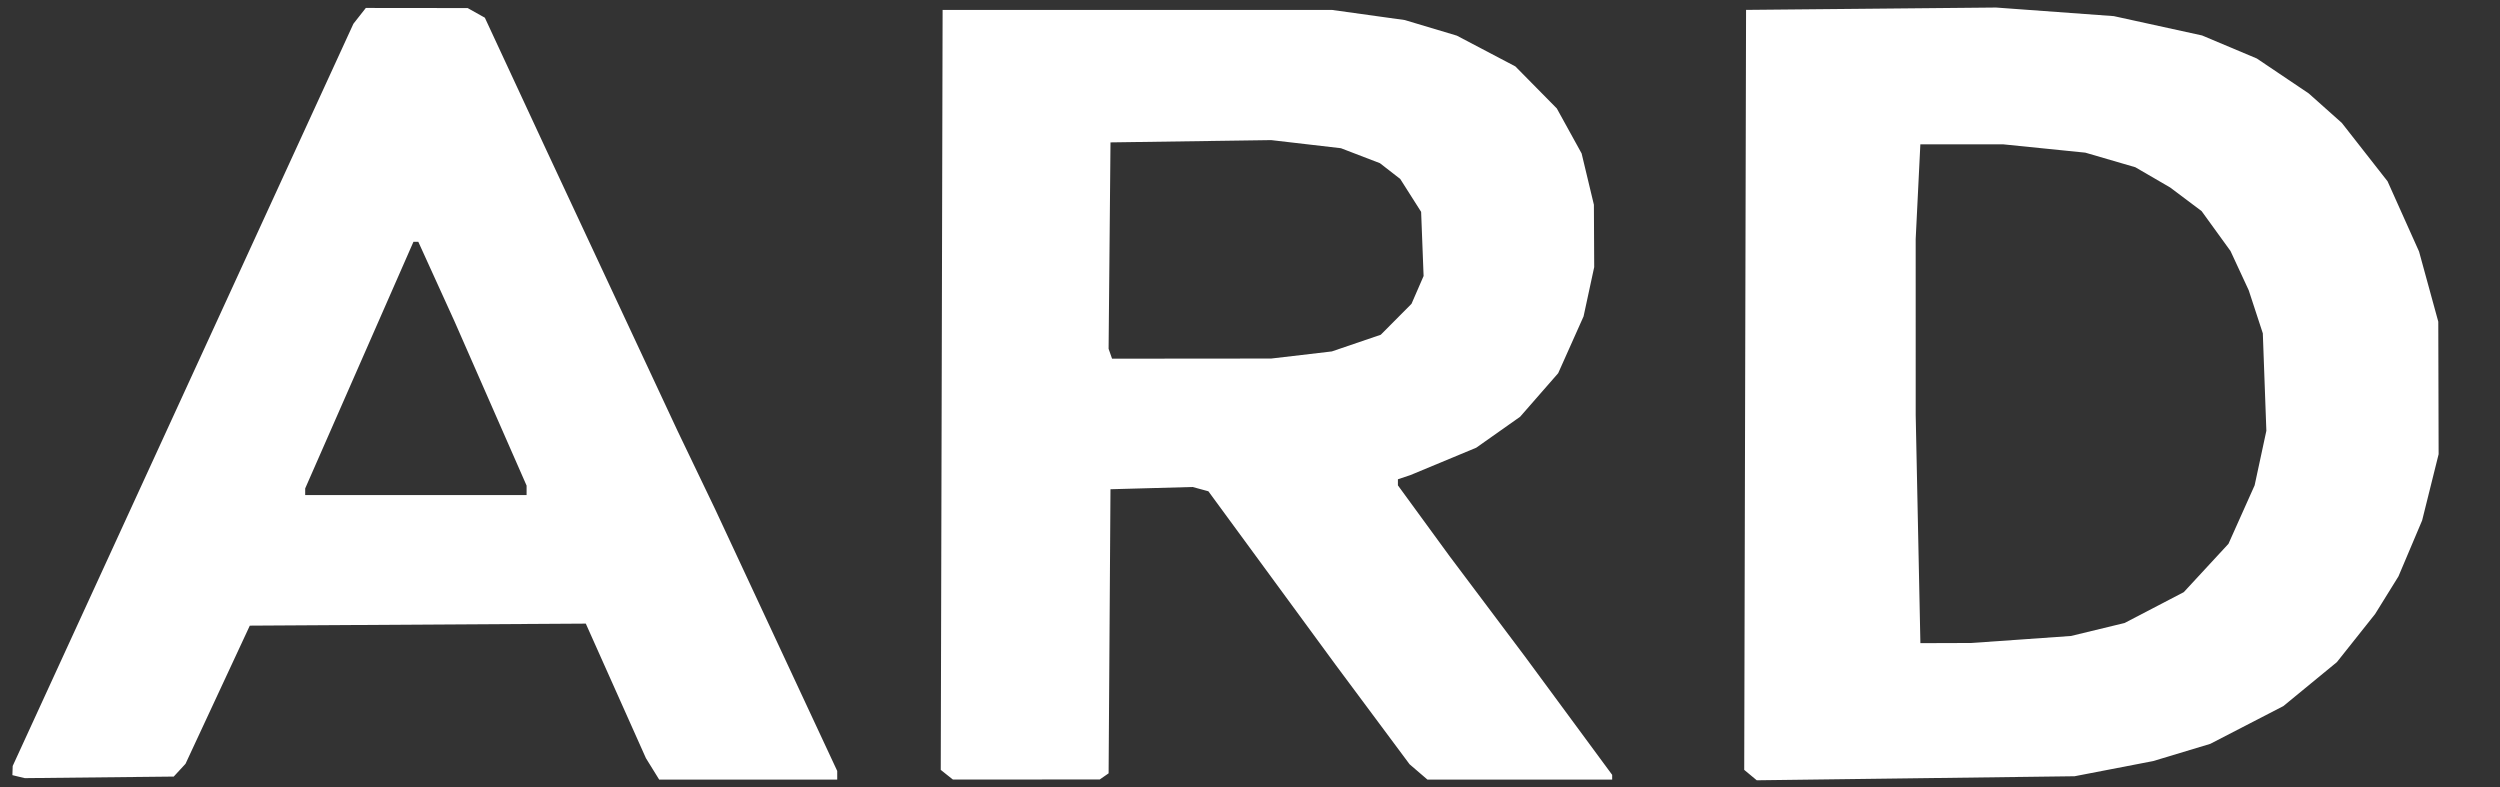 <?xml version="1.0" encoding="UTF-8" standalone="no"?>
<svg
   id="Layer_1"
   version="1.1"
   viewBox="0 0 182 57.3"
   sodipodi:docname="ard_logo_vector.svg.svg"
   inkscape:version="1.4.2 (2aeb623e1d, 2025-05-12)"
   xml:space="preserve"
   xmlns:inkscape="http://www.inkscape.org/namespaces/inkscape"
   xmlns:sodipodi="http://sodipodi.sourceforge.net/DTD/sodipodi-0.dtd"
   xmlns="http://www.w3.org/2000/svg"
   xmlns:svg="http://www.w3.org/2000/svg"
   xmlns:rdf="http://www.w3.org/1999/02/22-rdf-syntax-ns#"
   xmlns:cc="http://creativecommons.org/ns#"
   xmlns:dc="http://purl.org/dc/elements/1.1/"><rect x="0" y="0" width="182" height="57.3" fill="#333333" stroke="none"/><sodipodi:namedview
     pagecolor="#ffffff"
     bordercolor="#666666"
     borderopacity="1"
     objecttolerance="10"
     gridtolerance="10"
     guidetolerance="10"
     inkscape:pageopacity="0"
     inkscape:pageshadow="2"
     inkscape:window-width="1854"
     inkscape:window-height="1011"
     id="namedview53"
     showgrid="false"
     showguides="false"
     inkscape:zoom="5.3926605"
     inkscape:cx="97.725418"
     inkscape:cy="21.603437"
     inkscape:window-x="0"
     inkscape:window-y="0"
     inkscape:window-maximized="1"
     inkscape:current-layer="Layer_1"
     inkscape:showpageshadow="2"
     inkscape:pagecheckerboard="0"
     inkscape:deskcolor="#d1d1d1" /><!-- Generator: Adobe Illustrator 29.0.0, SVG Export Plug-In . SVG Version: 2.1.0 Build 186)  --><defs
     id="defs10"><style
       id="style2">
      .st0, .st1 {
        fill: #fff;
      }

      .st1, .st2, .st3 {
        fill-rule: evenodd;
      }

      .st4 {
        fill: none;
      }

      .st5 {
        clip-path: url(#clippath-1);
      }

      .st6 {
        isolation: isolate;
      }

      .st2 {
        fill: #76bd49;
      }

      .st7 {
        display: none;
      }

      .st8 {
        clip-path: url(#clippath);
      }
    </style><clipPath
       id="clippath"><rect
         class="st4"
         x="-41.1"
         y="-76.3"
         width="254.2"
         height="180.5"
         id="rect4" /></clipPath><clipPath
       id="clippath-1"><rect
         class="st4"
         x="-41.1"
         y="-76.3"
         width="254.2"
         height="180.5"
         id="rect7" /></clipPath></defs><g
     id="Layer_11"
     data-name="Layer_1"
     class="st7"><g
       id="g38"><path
         class="st1"
         d="M51.1,20.4c-9.3,0-16.9,7.6-16.9,16.9s7.6,16.9,16.9,16.9,16.9-7.6,16.9-16.9-7.6-16.9-16.9-16.9M51.1,48.2c-6.1,0-11-4.9-11-11s4.9-11,11-11,11,4.9,11,11-5,11-11,11"
         id="path12" /><path
         class="st1"
         d="M91.1,52.7s-3.3,1-4.3,1.2c-1.3.3-2.8.7-5.6,0-.7-.2-2.3-1.2-2.3-1.2-1.7-1.2-2.9-3-3.6-5.1-.3-1.1-.4-1.4-.4-2.8V11.4c0-2.6-.3-4.9.8-6.7,1.1-1.8,2.9-2,5.4-2.3v17.3h8.3c0,.5-.2,4.5-3.7,5.1-.5.1-1.1.1-1.8.1h-2.8v18.4c0,1.6,0,3.2.5,4.1.3.5.6.8,1.1,1.1.3.2.9.5,2,.4.9,0,1.8-.2,1.8-.2,0,0,1.2,0,2.6.6,1.4.7,1.9,2.2,1.9,2.2l.2,1.2h0Z"
         id="path14" /><path
         class="st1"
         d="M109.3,20.1c3.1-.2,4.4.1,6.2.6,1,.2,2.1.5,3.1.7h0c-.2.4-.2.9-.4,1.3-.5,1.2-1.6,2.1-3,2.5-.9.2-2.6,0-3.3,0s-1.8,0-2.4.1c-1.7.4-3,1-3.6,2.4,0,.1-.3,1-.3,1.2-.2,1.2.3,2,.7,2.6,1.3,1.8,3.8,2.4,6,3.3,3,1.2,5.6,2.9,6.9,5.8.4.8.6,1.8.8,2.8.5,2.3-.6,4.7-1.5,6-1.4,2.1-3.3,3.4-6,4.2-3,.5-4.4.7-8.9,0-1.8-.4-3.5-.7-5.2-1.1,0-.5.2-.9.3-1.4.6-1.4,1.7-2.3,3.2-2.7.8-.2,3.6,0,4,0h4.1c2-.4,3.1-1.3,3.5-3.3.4-1.8-.7-3.2-1.6-3.8-1.5-1.2-3.3-2-5.1-2.8-1.6-.7-3.2-1.3-4.5-2.3-1.5-1.1-2.5-2.8-3-4.9-.9-3.4.5-7.1,2.3-8.6,2.1-1.3,4.7-2.5,7.7-2.7"
         id="path16" /><path
         class="st1"
         d="M162.1,53.6v-16c0-2.9-.3-6.3.4-8.7,1.1-3.6,3.2-6,6.4-7.4,1.1-.5,2-.8,3.5-1.1,1.5-.3,3.8-.2,5-.1s1.5.3,2.1.5c-.2,2.1-1.4,3.5-3.1,4.2-.9.4-2.2.3-3.2.6-1.6.4-2.8,1.1-3.5,2.3-.6.9-.8,2.1-1.1,3.4-.1.5-.1,1-.1,1.5s0,1.5-.1,2.2v9.5c0,3.1.2,5.6-1.1,7.4-1.5,1.6-4.6,1.7-5.2,1.7"
         id="path18" /><path
         class="st1"
         d="M28.5,33.3V8.3c0-.4,0-1.3-.2-2.3-.1-.6-.3-1-.6-1.5-1.2-2.2-5-2.2-5.8-2.1v19.2c-.5-.2-1-.4-1.5-.6-1-.4-2.1-.6-3.3-.8-1.7-.4-4.1,0-5.5.4-4.5,1.1-7.5,3.5-8.8,7.8-.9,2.9-1.1,6.4-1.1,10.3s-.1,4.2.4,5.9c1.2,4.9,3.9,7.9,8.4,9.5,1.7.6,4.4,1,6.6.6.9-.2,1.8-.3,2.6-.6,4-1.3,6.6-3.8,8.1-7.6.1-.2.2-.4.2-.7.1-.2.3-1,.4-1.7.1-.9.3-5.9.1-10.8M21.1,45.8c-.9,1.5-2.1,2.5-4,3-2.6.8-4.9-.4-5.6-.9-1.7-1.2-2.4-2.6-2.9-5-.1-.7-.2-1.4-.2-2.1s-.1-1.7-.1-2.5v-4.7c.2-1,.1-1.9.3-2.8.6-2.3,1.8-4.1,3.9-5,.5-.2,1-.3,1.6-.4.3,0,.5,0,.8-.1,1.9,0,3.3.4,4.4,1.2,2.9,2,3,5.8,3,10.7s-.1,6.6-1.2,8.6"
         id="path20" /><path
         class="st1"
         d="M153,32.6c-.2-2.1-.4-3.6-1.3-6-1.3-2.9-4-4.8-7.2-5.8-1.4-.4-5.2-1-8.2,0-1.6.5-3,1.2-4.2,2.1-2,1.5-3.3,3.5-4,6.3-.8,3.3-.9,12.3-.1,16.1,1.4,4.7,4.6,7.6,9.5,8.8,6.5,1,10-.2,10.7-.4,1.1-.2,2.1-.5,2.9-.9,0-1.1-.5-1.8-1.1-2.4-.8-.8-1.7-1.4-3-1.6-1-.2-1.9,0-2.7.3-1.4.3-3.5.4-4.9,0-4.4-1.1-5.8-4.7-5.7-10.3h14.7c.4,0,.9,0,1.3-.2,1.6-.5,2.6-1.6,3.1-3.2.3-.8.3-2,.2-2.8M137.7,25.8c3.2-1,5.6.3,6.2.6,2.3,1.3,3,3.6,3,7h-13.2c-.3-2.6,1-6.8,4-7.6"
         id="path22" /><path
         class="st3"
         d="M50.8,32.3c2.6,0,4.2,1.2,5,3,.5,1.2.6,2.7,0,3.9-.9,1.8-2.2,2.8-4.4,3.2-.8,0-1.7,0-2.2-.3-2-.8-4.1-3.4-2.9-6.4.5-1.4,1.6-2.4,2.9-3,.3,0,.6-.2.9-.2s.4-.2.6-.2"
         id="path24" /><rect
         class="st4"
         x="-41.1"
         y="-76.3"
         width="254.2"
         height="180.5"
         id="rect26" /><g
         id="g36"><g
           class="st8"
           clip-path="url(#clippath)"
           id="g30"><path
             class="st3"
             d="M79,52.8h-.2.2"
             id="path28" /></g><g
           class="st5"
           clip-path="url(#clippath-1)"
           id="g34"><path
             class="st2"
             d="M45.8,37.2c0-2.9,2.3-5.2,5.2-5.2s5.2,2.3,5.2,5.2-2.3,5.2-5.2,5.2-5.2-2.3-5.2-5.2"
             id="path32" /></g></g></g></g><path
     style="fill:#ffffff;stroke-width:1.103"
     d="m 1.357,56.542 -0.455,-0.111 0.011,-0.334 0.011,-0.334 L 13.327,28.747 25.728,1.731 l 0.452,-0.576 0.452,-0.576 3.707,0.004 3.707,0.004 0.625,0.35 0.625,0.35 2.241,4.823 2.241,4.823 4.772,10.214 4.772,10.214 1.362,2.837 1.362,2.837 4.452,9.545 4.452,9.545 v 0.314 0.314 h -6.481 -6.481 l -0.483,-0.78 -0.483,-0.78 -2.188,-4.897 -2.188,-4.897 -12.23,0.074 -12.23,0.074 -2.34,5.029 -2.34,5.029 -0.429,0.465 -0.429,0.465 -5.42,0.057 -5.42,0.057 z M 38.336,35.698 v -0.346 l -2.619,-5.967 -2.619,-5.967 -1.323,-2.908 -1.323,-2.908 h -0.176 -0.176 l -0.28,0.638 -0.28,0.638 -3.661,8.34 -3.661,8.34 v 0.242 0.242 h 8.059 8.059 z M 68.929,56.401 68.487,56.047 68.555,28.384 68.622,0.721 h 14.168 14.168 l 2.654,0.369 2.654,0.369 1.896,0.568 1.896,0.568 2.13,1.12 2.13,1.12 1.509,1.53 1.509,1.53 0.903,1.638 0.903,1.638 0.447,1.867 0.447,1.867 0.011,2.27 0.011,2.27 -0.387,1.794 -0.387,1.794 -0.924,2.068 -0.924,2.068 -1.385,1.585 -1.385,1.585 -1.599,1.128 -1.599,1.128 -2.395,0.996 -2.395,0.996 -0.455,0.152 -0.455,0.152 v 0.222 0.222 l 1.885,2.583 1.885,2.583 2.748,3.658 2.748,3.658 3.166,4.296 3.166,4.296 v 0.173 0.173 h -6.724 -6.724 l -0.65,-0.558 -0.65,-0.558 -2.698,-3.627 -2.698,-3.627 -4.626,-6.31 -4.626,-6.31 -0.574,-0.156 -0.574,-0.156 -2.99,0.082 -2.99,0.082 -0.068,10.341 -0.068,10.341 -0.322,0.223 -0.322,0.223 -5.345,0.004 -5.344,0.004 z m 25.819,-30.557 2.21,-0.26 1.781,-0.607 1.781,-0.607 1.119,-1.126 1.119,-1.126 0.44,-1.012 0.44,-1.012 -0.09,-2.335 -0.09,-2.335 -0.76,-1.197 -0.76,-1.197 -0.74,-0.575 -0.74,-0.575 -1.419,-0.545 -1.419,-0.545 -2.539,-0.295 -2.539,-0.295 -5.849,0.083 -5.849,0.083 -0.069,7.514 -0.069,7.514 0.126,0.359 0.126,0.359 5.792,-0.005 5.792,-0.005 z m 32.688,30.582 -0.457,-0.38 0.067,-27.663 0.067,-27.663 9.099,-0.086 9.099,-0.086 4.289,0.313 4.289,0.313 3.21,0.703 3.21,0.703 1.994,0.839 1.994,0.839 1.89,1.272 1.89,1.272 1.204,1.073 1.204,1.073 1.665,2.126 1.665,2.126 1.146,2.556 1.146,2.556 0.7,2.554 0.7,2.554 0.012,4.823 0.012,4.823 -0.6,2.411 -0.6,2.411 -0.862,2.036 -0.862,2.036 -0.849,1.369 -0.849,1.369 -1.392,1.752 -1.392,1.752 -1.949,1.601 -1.949,1.601 -2.66,1.374 -2.66,1.374 -2.08,0.627 -2.08,0.627 -2.86,0.552 -2.86,0.552 -11.568,0.147 -11.568,0.147 z m 19.694,-9.87 3.639,-0.257 1.95,-0.472 1.95,-0.472 2.155,-1.123 2.155,-1.123 1.627,-1.76 1.627,-1.76 0.952,-2.128 0.952,-2.128 0.427,-1.986 0.427,-1.986 -0.129,-3.547 -0.129,-3.547 -0.513,-1.567 -0.513,-1.567 -0.663,-1.429 -0.663,-1.429 -1.052,-1.453 -1.052,-1.453 -1.145,-0.86 -1.145,-0.86 -1.268,-0.737 -1.268,-0.737 -1.82,-0.531 -1.82,-0.531 -2.99,-0.303 -2.99,-0.303 -3.015,-9.69e-4 -3.015,-9.7e-4 -0.17,3.449 -0.17,3.449 4.9e-4,6.41 4.7e-4,6.41 0.171,8.299 0.171,8.299 1.843,-0.006 1.843,-0.006 z"
     id="path1" /></svg>

